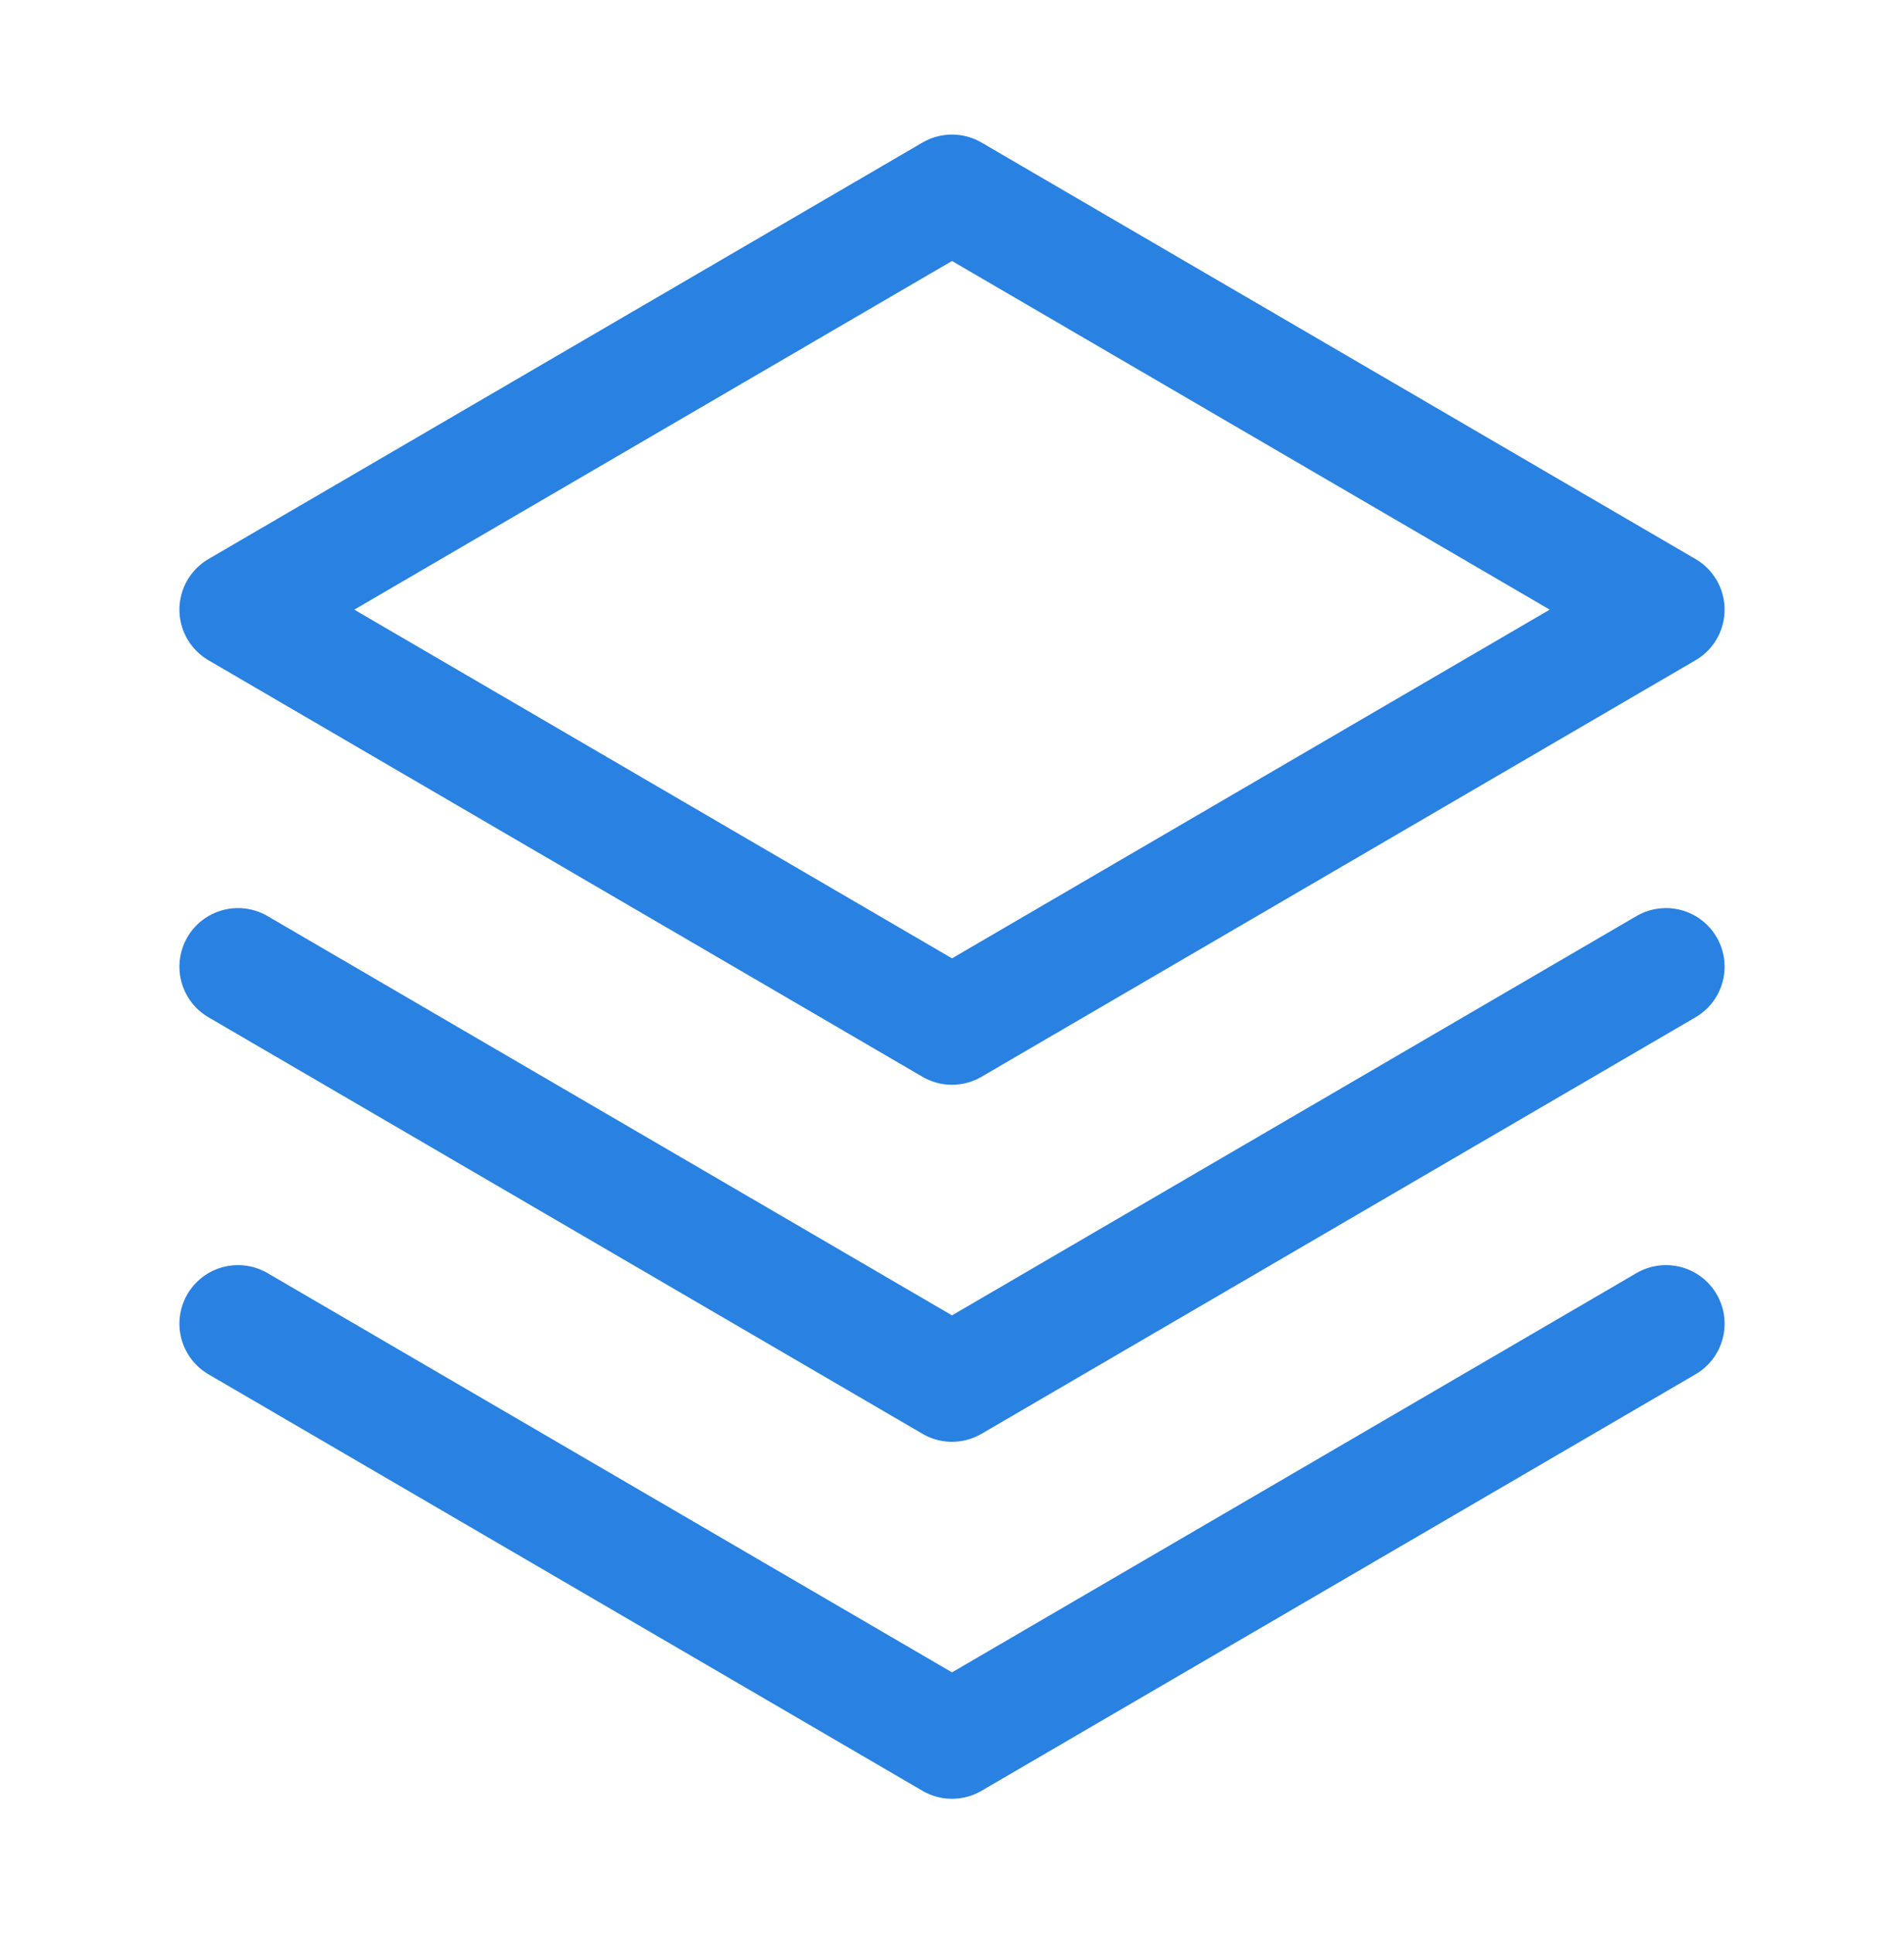 <svg width="65" height="66" viewBox="0 0 65 66" fill="none" xmlns="http://www.w3.org/2000/svg">
<g clip-path="url(#clip0_526_1051)">
<path d="M8.125 45.188L32.5 59.406L56.875 45.188" stroke="#2981E2" stroke-width="4" stroke-linecap="round" stroke-linejoin="round"/>
<path d="M8.125 33L32.5 47.219L56.875 33" stroke="#2981E2" stroke-width="4" stroke-linecap="round" stroke-linejoin="round"/>
<path d="M8.125 20.812L32.5 35.031L56.875 20.812L32.5 6.594L8.125 20.812Z" stroke="#2981E2" stroke-width="4" stroke-linecap="round" stroke-linejoin="round"/>
</g>
<defs>
<clipPath id="clip0_526_1051">
<rect width="65" height="65" fill="white" transform="translate(0 0.5)"/>
</clipPath>
</defs>
</svg>
